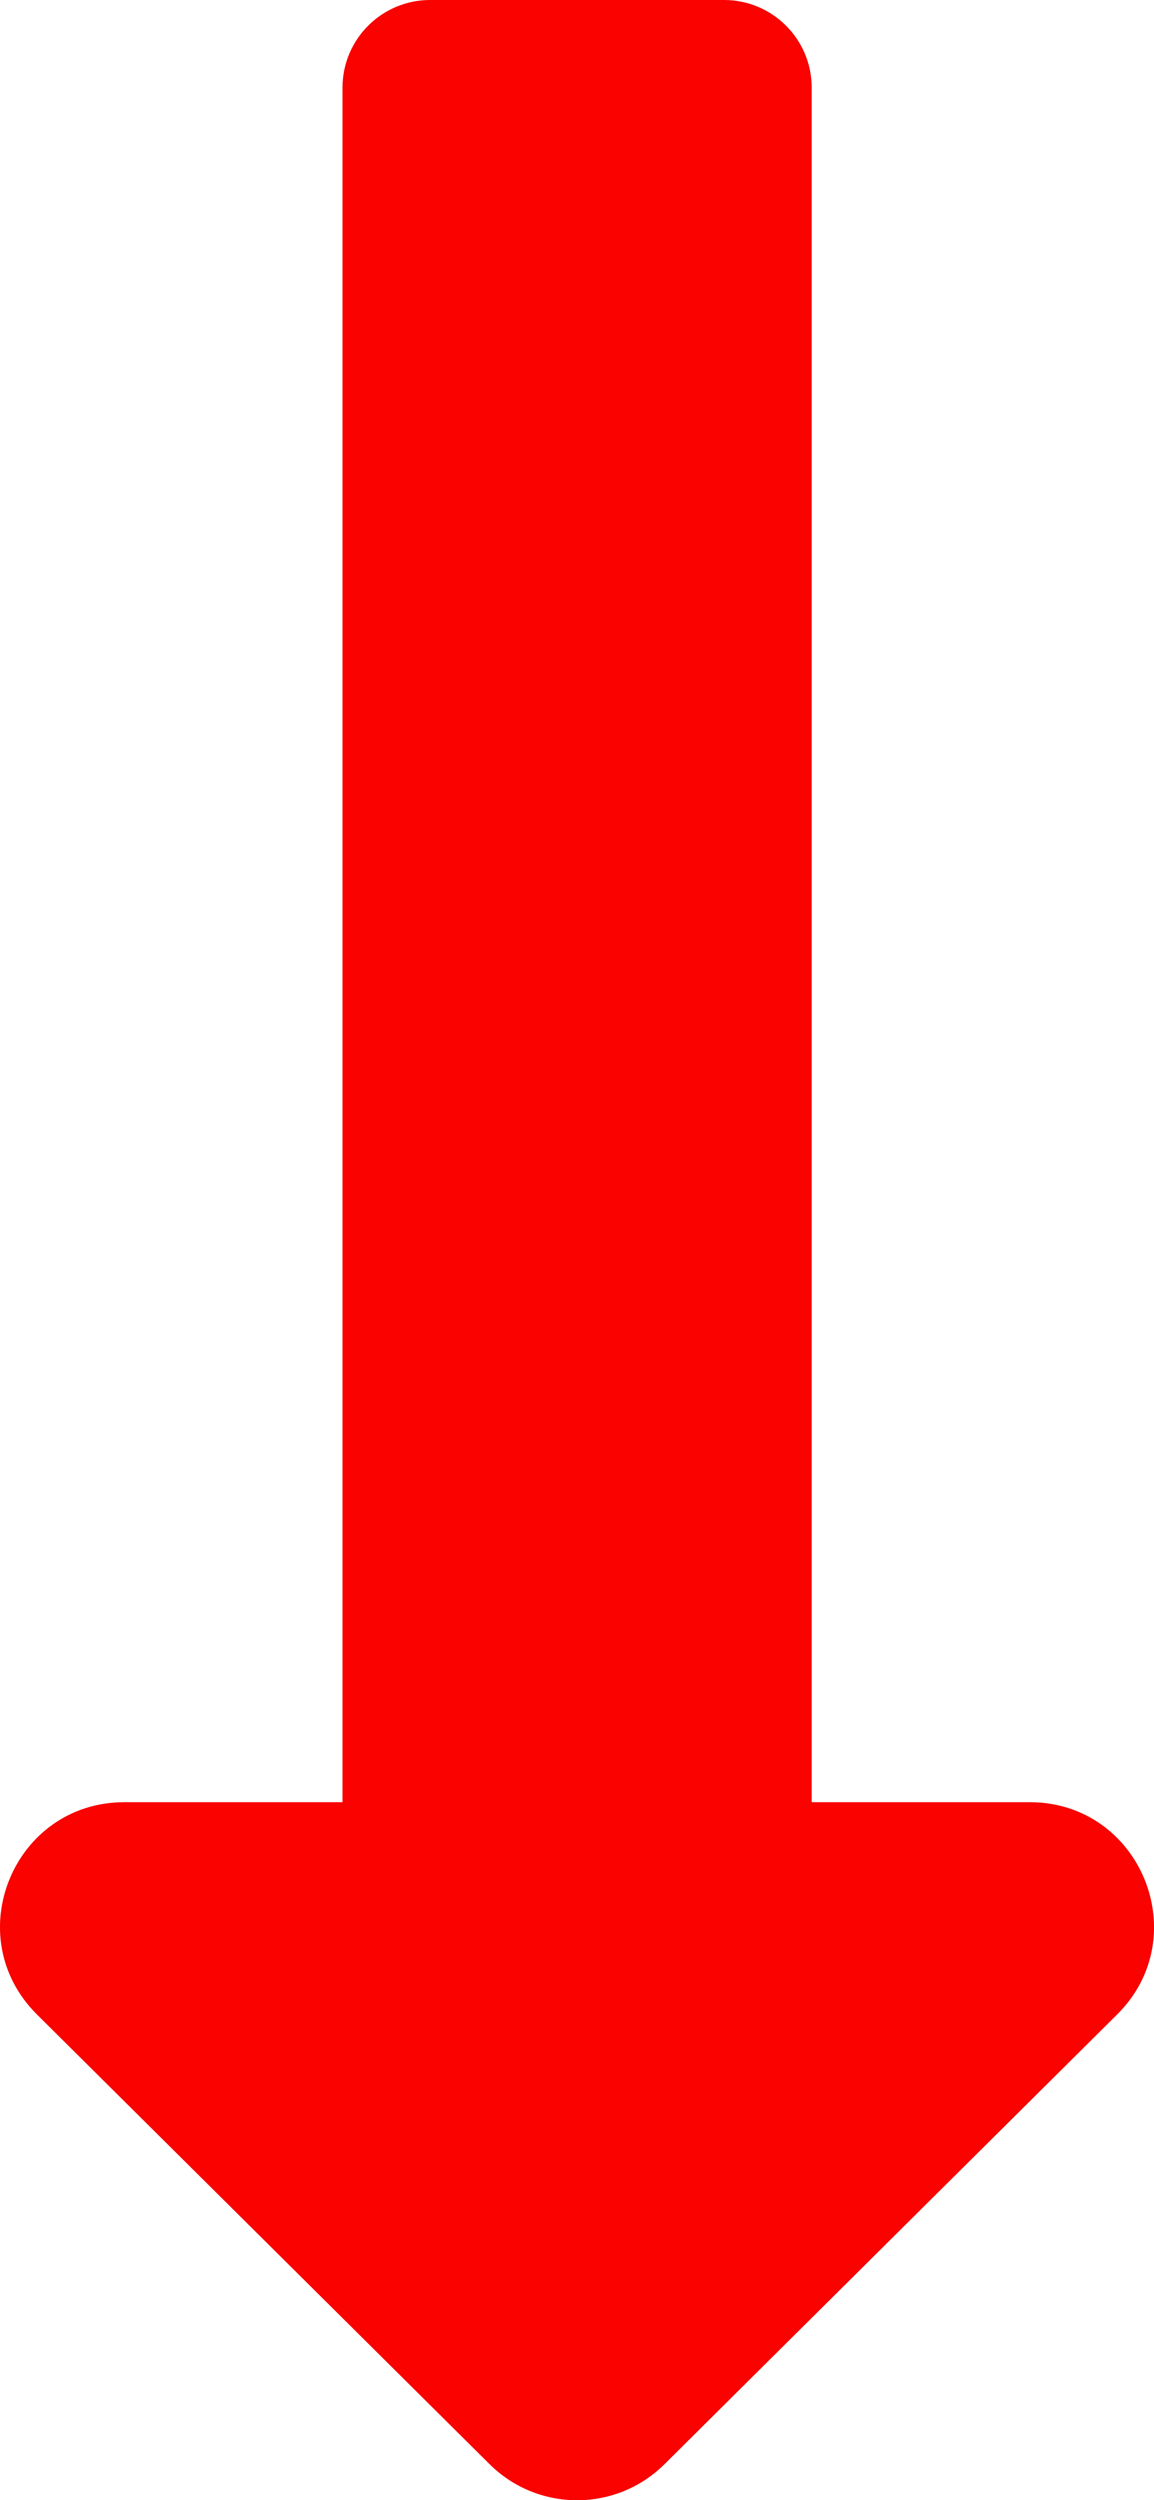 <?xml version="1.0" encoding="UTF-8"?><svg id="Layer_2" xmlns="http://www.w3.org/2000/svg" viewBox="0 0 115.6 250.41"><defs><style>.cls-1{fill:#f90200;stroke-width:0px;}</style></defs><g id="Layer_1-2"><path class="cls-1" d="M3.7,201.76l45.34,45.04c4.85,4.82,12.68,4.82,17.53,0l45.34-45.04c7.87-7.82,2.33-21.26-8.76-21.26h-21.84V8.78c0-4.85-3.93-8.78-8.78-8.78h-29.44c-4.85,0-8.78,3.93-8.78,8.78v171.72H12.46c-11.1,0-16.64,13.43-8.76,21.26Z"/></g></svg>